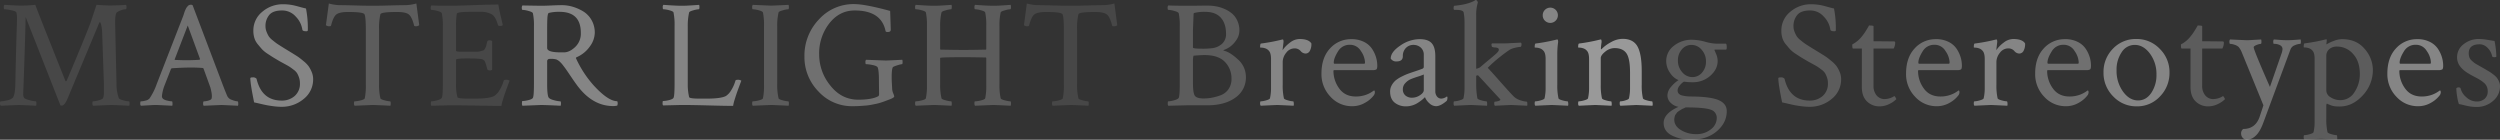 <svg xmlns="http://www.w3.org/2000/svg" xmlns:xlink="http://www.w3.org/1999/xlink" width="1448.293" height="80.95" viewBox="0 0 1448.293 80.95">
  <rect x="0" y="0" width="1448.293" height="80.95" fill="#333333" stroke="none"/>
  <defs>
    <clipPath id="clip-path">
      <rect id="長方形_129" data-name="長方形 129" width="1448.293" height="80.95" transform="translate(0 0)" fill="none" opacity="0.2"/>
    </clipPath>
  </defs>
  <g id="グループ_63" data-name="グループ 63" transform="translate(0 0)" clip-path="url(#clip-path)">
    <path id="パス_71" data-name="パス 71" d="M12.393,3.252q3.251,0,8.086-.439.614,2.022,17.4,44.033a.353.353,0,0,0,.352.176.417.417,0,0,0,.439-.352q8.613-20.215,13.711-33.311L55.9,2.813q5.624.351,7.3.351,5.448,0,9.844-.351A4.352,4.352,0,0,1,73.3,4.131c0,.821-.147,1.23-.439,1.23h-.176a7.989,7.989,0,0,0-2.549.572,8.914,8.914,0,0,0-2.373,1.186q-1.055.792-1.055,5.889,0,1.405.791,35.683a23.191,23.191,0,0,0,1.319,8.086q.35.792,2.637,1.363a15.5,15.5,0,0,0,3.251.571q.351,0,.352,1.23a4.231,4.231,0,0,1-.176,1.319q-8.79-.439-10.459-.44-.441,0-10.547.44a2.039,2.039,0,0,1-.351-1.406c0-.761.117-1.143.351-1.143a12.6,12.6,0,0,0,2.681-.439,11.225,11.225,0,0,0,2.593-.879q1.054-.615,1.055-3.78V48.955L59.151,18.018a23.612,23.612,0,0,0-.484-3.3q-.395-1.888-.835-1.89c-.118,0-.263.206-.439.615L39.024,57.393q-1.671,3.778-3.252,3.779A2.793,2.793,0,0,1,34.981,61L14.854,9.844q-.177,8.438-.527,19.336t-.616,17.973q-.263,7.077-.263,7.251a3.863,3.863,0,0,0,.527,2.286q.528.7,3.208,1.362a19.14,19.14,0,0,0,3.56.659c.233,0,.351.439.351,1.318a3.9,3.9,0,0,1-.176,1.231q-8.788-.439-10.195-.44-.177,0-10.283.44A1.788,1.788,0,0,1,0,59.941q0-1.23.44-1.23a17.35,17.35,0,0,0,3.647-.571A7.048,7.048,0,0,0,7.3,56.777Q8.7,55.2,8.877,49.131q.176-9.141.4-18.018t.4-13.93q.175-5.052.176-6.46a14.207,14.207,0,0,0-.351-3.516Q9.229,6.5,6.5,5.933a21.985,21.985,0,0,0-3.955-.572c-.235,0-.351-.409-.351-1.23a1.866,1.866,0,0,1,.351-1.318q1.494.087,3.3.175t3.3.176q1.494.089,3.252.088" fill="#fff" opacity="0.1"/>
    <path id="パス_72" data-name="パス 72" d="M111.575,2.988,129.153,49.4q1.582,4.133,2.549,6.328a4.352,4.352,0,0,0,2.725,2.153,10.361,10.361,0,0,0,3.252.835c.233,0,.351.558.351,1.67a2.929,2.929,0,0,1-.175.879q-8.79-.439-9.668-.439-.088,0-10.2.439a1.992,1.992,0,0,1-.307-1.45q.043-1.1.4-1.1a10.177,10.177,0,0,0,2.637-.439q1.583-.439,1.846-1.143a5.828,5.828,0,0,0,.175-1.406,14.021,14.021,0,0,0-.307-2.681q-.309-1.536-.571-2.417l-.352-.967-3.6-9.931a.708.708,0,0,0-.527-.352q-3.427-.264-6.68-.263-4.57,0-11.162.439l-.439.264-3.779,9.668a23.059,23.059,0,0,0-1.5,6.064,2.053,2.053,0,0,0,.7,1.758,6.629,6.629,0,0,0,2.548,1.011,13.263,13.263,0,0,0,2.549.395q.264,0,.308,1.055A4.006,4.006,0,0,1,99.8,61.26q-8.79-.439-9.053-.439-1.76,0-3.076.087t-2.944.176q-1.627.087-3.12.176a1.865,1.865,0,0,1-.352-1.318q0-1.232.352-1.231a11.158,11.158,0,0,0,2.724-.439,4.172,4.172,0,0,0,2.285-1.231,35.159,35.159,0,0,0,4.131-8.261L106.038,9.492c.117-.293.278-.76.484-1.406s.365-1.127.483-1.45.292-.732.527-1.231a6.621,6.621,0,0,1,.616-1.1q.262-.351.659-.791a2.188,2.188,0,0,1,.879-.615,3.174,3.174,0,0,1,1.1-.176ZM101.38,34.717q4.569.177,6.24.176,3.867,0,8-.264l.264-.439-7.119-19.424-7.559,19.6c0,.235.058.352.176.352" fill="#fff" opacity="0.3"/>
    <path id="パス_73" data-name="パス 73" d="M146.774,17.93A13.865,13.865,0,0,1,151.96,6.812,18.167,18.167,0,0,1,164,2.461a28.813,28.813,0,0,1,3.647.22,27.76,27.76,0,0,1,2.813.483q1.1.264,3.164.835t3.647.923a59.372,59.372,0,0,1,1.055,12.569c0,.41-.294.615-.879.615q-2.109,0-2.285-.879a13.548,13.548,0,0,0-3.736-7.515,10.438,10.438,0,0,0-8.042-3.647q-5.272,0-7.426,2.636a9.94,9.94,0,0,0-2.154,6.5,8.554,8.554,0,0,0,.615,3.208,17.156,17.156,0,0,0,1.231,2.549,9.935,9.935,0,0,0,2.241,2.329q1.626,1.318,2.373,1.846t2.988,1.934q2.242,1.406,2.857,1.757.438.264,3.076,1.89T172.79,33q.966.66,3.032,2.373a16.728,16.728,0,0,1,2.988,3.033,18.015,18.015,0,0,1,1.758,3.295,10.423,10.423,0,0,1,.835,4.087,14.319,14.319,0,0,1-5.493,11.558,19.624,19.624,0,0,1-12.876,4.526,35.148,35.148,0,0,1-4.483-.307q-2.373-.309-3.955-.616t-4-.878q-2.418-.57-3.384-.748-2.2-10.811-2.2-13.974,0-.528,1.406-.527a2.635,2.635,0,0,1,2.2.791q2.986,12.656,14.59,12.656a11.089,11.089,0,0,0,7.47-2.637,9.3,9.3,0,0,0,3.076-7.471,9.7,9.7,0,0,0-.527-3.252,14.163,14.163,0,0,0-1.1-2.461,7.756,7.756,0,0,0-2.021-2.065q-1.45-1.1-2.241-1.626t-2.9-1.67q-2.109-1.142-2.9-1.582-2.55-1.494-3.56-2.109t-3.339-2.154a17.585,17.585,0,0,1-3.384-2.724q-1.055-1.187-2.461-2.9a10.35,10.35,0,0,1-1.978-3.647,14.15,14.15,0,0,1-.571-4.043" fill="#fff" opacity="0.4"/>
    <path id="パス_74" data-name="パス 74" d="M205.922,3.164q6.02.177,9.888.176t9.931-.176q6.064-.176,9.4-.176a26.7,26.7,0,0,0,6.064-.967l1.67,12.569a2.93,2.93,0,0,1-2.109.615c-.528,0-.822-.145-.879-.439q-1.233-4.923-3.033-6.373t-6.811-1.45q-9.316,0-9.668,1.319a35.393,35.393,0,0,0-.791,8.789V48.779a34,34,0,0,0,.791,8.174q.175.615,2.461,1.187a15.686,15.686,0,0,0,3.164.571c.233,0,.352.439.352,1.318a3.929,3.929,0,0,1-.176,1.231q-8.79-.439-10.2-.44-.439,0-10.546.44a1.868,1.868,0,0,1-.352-1.319q0-1.23.352-1.23a16.27,16.27,0,0,0,3.383-.527q2.242-.528,2.5-1.231a34.854,34.854,0,0,0,.616-7.822V17.314q0-7.645-.792-9.052-.7-1.319-9.492-1.319-5.01,0-6.811,1.45t-3.032,6.373c-.06.294-.352.439-.879.439a2.926,2.926,0,0,1-2.11-.615L190.5,2.021a26.672,26.672,0,0,0,6.065.967q3.339,0,9.36.176" fill="#fff" opacity="0.2"/>
    <path id="パス_75" data-name="パス 75" d="M260.325,3.34q3.955,0,13.711-.352t14.678-.351q.35,2.55,1.362,6.724t1.186,5.229a2.217,2.217,0,0,1-1.582.439q-1.143,0-1.23-.615-1.318-4.831-3.691-6.2a13.115,13.115,0,0,0-6.5-1.362h-5.889q-7.56,0-7.734,1.142a41.653,41.653,0,0,0-.44,7.383V29.444q0,.526,3.779.527h8.218a8.471,8.471,0,0,0,2.329-.352c.82-.233,1.348-.381,1.582-.439s.541-.44.923-1.143a6.119,6.119,0,0,0,.659-1.538q.087-.482.616-2.505.086-.614,1.318-.615a2.071,2.071,0,0,1,1.494.44V40.43a2.039,2.039,0,0,1-1.406.351c-.762,0-1.231-.233-1.406-.7q-.617-2.373-1.055-3.559a5.3,5.3,0,0,0-.659-1.407,5.469,5.469,0,0,0-.747-.571q-1.143-.7-9.317-.7-6.327,0-6.328.791V48.252a27.642,27.642,0,0,0,.791,8q.264.879,5.977.879h4.219q8.174,0,11.074-1.494a9.512,9.512,0,0,0,2.944-3.12,20.439,20.439,0,0,0,2.593-5.757q.176-.528,1.23-.527a3.227,3.227,0,0,1,2.2.527q-.441,1.143-1.363,3.647t-1.45,4.043q-.527,1.54-1.143,3.56a21.954,21.954,0,0,0-.791,3.34q-4.482,0-14.15-.176T260.5,61l-10.635.264a2.294,2.294,0,0,1-.264-1.406c0-.761.088-1.143.264-1.143a14.1,14.1,0,0,0,3.384-.615q2.241-.614,2.68-1.406.615-1.056.616-8.262V15.2a33.155,33.155,0,0,0-.616-7.558q-.262-.7-2.592-1.319a15.211,15.211,0,0,0-3.472-.615q-.353,0-.352-1.055a2.209,2.209,0,0,1,.352-1.494q4.569.177,10.459.176" fill="#fff" opacity="0.1"/>
    <path id="パス_76" data-name="パス 76" d="M325.582,2.989a22.055,22.055,0,0,1,6.065.879A26.155,26.155,0,0,1,337.711,6.5a13.957,13.957,0,0,1,4.922,5.01,14.523,14.523,0,0,1,1.934,7.559,13.79,13.79,0,0,1-2.769,7.734,18.1,18.1,0,0,1-7.515,6.24q-.879.353-.527.879A62.5,62.5,0,0,0,343.863,49.4q8.438,9.228,13.711,9.229a2.711,2.711,0,0,1,.264,1.23,2.93,2.93,0,0,1-.264,1.318,9.144,9.144,0,0,1-2.373.264q-12.306,0-21.357-12.656-1.407-1.932-3.208-4.614T328,40.3q-.836-1.187-1.933-2.592a14.631,14.631,0,0,0-1.934-2.11,7.862,7.862,0,0,0-1.8-1.142,10.557,10.557,0,0,0-3.252-.352,9.544,9.544,0,0,0-1.054.044,1.238,1.238,0,0,0-.7.4,1.427,1.427,0,0,0-.352,1.054v12.92q0,5.889.7,7.647.439,1.142,3.12,1.845a17.438,17.438,0,0,0,3.823.7q.351,0,.352,1.231a4.224,4.224,0,0,1-.176,1.318q-8.79-.439-11.426-.439l-10.722.439a2.741,2.741,0,0,1-.264-1.582c0-.76.088-1.142.264-1.142a15.758,15.758,0,0,0,3.428-.528q2.194-.526,2.636-1.318.613-1.054.615-8.262V15.206a33.238,33.238,0,0,0-.615-7.559q-.264-.7-2.593-1.318a15.155,15.155,0,0,0-3.471-.616q-.353,0-.352-1.054a2.206,2.206,0,0,1,.352-1.494l10.547.175q2.635,0,6.24-.175t6.152-.176m-1.406,3.867a23.98,23.98,0,0,0-6.152.615c-.235.059-.426.28-.572.659a11.535,11.535,0,0,0-.351,2.637q-.132,2.067-.132,6.372V27.774q0,2.55,7.646,2.549h2.2q3.075,0,6.372-3.076a10.653,10.653,0,0,0,3.3-8.174q0-12.216-12.3-12.217" fill="#fff" opacity="0.4"/>
    <path id="パス_77" data-name="パス 77" d="M394.836,3.34q1.756,0,3.428-.088t3.6-.22q1.932-.132,3.164-.219a4.224,4.224,0,0,1,.176,1.318c0,.821-.118,1.23-.351,1.23a14.775,14.775,0,0,0-3.165.616q-2.286.615-2.46,1.23a33.968,33.968,0,0,0-.791,8.174V48.516a31.675,31.675,0,0,0,.791,7.734q.263.879,5.976.879h4.219q8.174,0,11.074-1.494a9.512,9.512,0,0,0,2.944-3.12,20.41,20.41,0,0,0,2.593-5.757q.176-.528,1.231-.527a3.226,3.226,0,0,1,2.2.527Q429.024,47.9,428.1,50.4t-1.451,4.043q-.527,1.54-1.142,3.56a21.833,21.833,0,0,0-.791,3.34q-4.572,0-14.282-.264t-15.689-.264l-10.635.264a2.3,2.3,0,0,1-.263-1.406c0-.761.088-1.143.263-1.143a15.735,15.735,0,0,0,3.428-.527q2.2-.528,2.637-1.318.613-1.056.615-8.262V15.2a36.007,36.007,0,0,0-.615-8q-.264-.7-2.505-1.274a15.14,15.14,0,0,0-3.384-.572c-.235,0-.351-.38-.351-1.142a2.032,2.032,0,0,1,.351-1.406q1.141.087,4.658.307t5.889.22" fill="#fff" opacity="0.4"/>
    <path id="パス_78" data-name="パス 78" d="M442.6,15.029a34.875,34.875,0,0,0-.615-7.822q-.264-.7-2.505-1.275a15.125,15.125,0,0,0-3.384-.571c-.235,0-.351-.381-.351-1.143a2.034,2.034,0,0,1,.351-1.406q10.105.441,10.547.44,1.4,0,10.2-.44a4.231,4.231,0,0,1,.176,1.319c0,.821-.118,1.23-.351,1.23a14.753,14.753,0,0,0-3.165.615q-2.286.615-2.46,1.231a33.949,33.949,0,0,0-.792,8.174v33.4a33.949,33.949,0,0,0,.792,8.174q.174.615,2.46,1.186a15.631,15.631,0,0,0,3.165.572c.233,0,.351.439.351,1.318a3.889,3.889,0,0,1-.176,1.23q-8.79-.438-10.2-.439-.441,0-10.547.439a1.864,1.864,0,0,1-.351-1.318c0-.82.116-1.23.351-1.23a16.216,16.216,0,0,0,3.384-.528q2.241-.526,2.505-1.23a34.875,34.875,0,0,0,.615-7.822Z" fill="#fff" opacity="0.2"/>
    <path id="パス_79" data-name="パス 79" d="M466.024,32.695a30.214,30.214,0,0,1,8.35-21.4,26.961,26.961,0,0,1,20.478-8.921q6.24,0,20.83,3.955.351,10.018.352,10.9,0,1.318-1.846,1.319-.879,0-1.143-.44-2.373-12.04-17.929-12.041-8.79,0-14.678,7.471a28.21,28.21,0,0,0-5.889,18.017,28.454,28.454,0,0,0,6.46,17.974q6.461,8.22,16.216,8.218,7.732,0,11.426-1.934.613-.264.615-1.318l-.088-7.207V46.67q0-5.713-.7-7.559-.351-.877-2.856-1.406a20.314,20.314,0,0,0-3.911-.528c-.235,0-.352-.365-.352-1.1a2.117,2.117,0,0,1,.352-1.45q11.25.441,11.513.439.7,0,9.492-.439a3.866,3.866,0,0,1,.176,1.23c0,.879-.118,1.318-.351,1.318a11.719,11.719,0,0,0-2.417.572,15.075,15.075,0,0,0-2.681,1.01q-.879.616-.879,5.889,0,1.847.132,4t.132,2.329a8.008,8.008,0,0,0,.615,3.076,8.735,8.735,0,0,1,.615,1.758q0,.7-2.2,1.582c-.118.059-.689.28-1.714.659s-1.684.63-1.977.748-.954.337-1.978.659a22.892,22.892,0,0,1-2.461.659q-.922.177-2.637.527a28.107,28.107,0,0,1-3.252.484q-1.537.132-3.6.263t-4.351.132A26.251,26.251,0,0,1,474.154,53a28.4,28.4,0,0,1-8.13-20.3" fill="#fff" opacity="0.3"/>
    <path id="パス_80" data-name="パス 80" d="M571.359,49.131V33.662l-.176-.351q-8.262-.177-13.008-.176-13.535,0-13.535.439v15.2a34,34,0,0,0,.791,8.174q.175.615,2.461,1.187a15.623,15.623,0,0,0,3.164.571q.264,0,.308,1.055a4.006,4.006,0,0,1-.132,1.494q-8.789-.439-10.2-.44-.441,0-10.547.44a1.865,1.865,0,0,1-.352-1.318q0-1.232.352-1.231a16.268,16.268,0,0,0,3.384-.527q2.241-.528,2.505-1.231a34.869,34.869,0,0,0,.615-7.822v-34.1a34.881,34.881,0,0,0-.615-7.822q-.264-.7-2.505-1.274a15.14,15.14,0,0,0-3.384-.572q-.352,0-.352-1.142a2.031,2.031,0,0,1,.352-1.406q1.141.087,4.658.307t5.889.22q1.758,0,3.427-.088t3.6-.22Q550,2.9,551.232,2.813a3.52,3.52,0,0,1,.132,1.45c-.03.733-.132,1.1-.308,1.1a14.79,14.79,0,0,0-3.164.616q-2.286.615-2.461,1.23a34.016,34.016,0,0,0-.791,8.174v13.1l.176.263q8.613.178,13.359.176,5.1,0,13.008-.176a.5.5,0,0,0,.176-.351V15.029a34.881,34.881,0,0,0-.615-7.822q-.264-.7-2.505-1.274a15.14,15.14,0,0,0-3.384-.572c-.234,0-.351-.365-.351-1.1a2.124,2.124,0,0,1,.351-1.45q1.055.087,4.658.307t5.977.22q1.668,0,3.34-.088t3.559-.22l3.12-.219a4.194,4.194,0,0,1,.176,1.318c0,.821-.118,1.23-.351,1.23a14.78,14.78,0,0,0-3.164.616q-2.287.615-2.461,1.23a35.136,35.136,0,0,0-.7,8.174v33.4a35.118,35.118,0,0,0,.7,8.174q.176.615,2.461,1.187a15.612,15.612,0,0,0,3.164.571c.233,0,.351.44.351,1.318a3.871,3.871,0,0,1-.176,1.231q-8.788-.439-10.019-.44-.528,0-10.635.44a2.122,2.122,0,0,1-.351-1.45q0-1.1.351-1.1a16.267,16.267,0,0,0,3.384-.527q2.241-.528,2.505-1.231a34.869,34.869,0,0,0,.615-7.822" fill="#fff" opacity="0.2"/>
    <path id="パス_81" data-name="パス 81" d="M610.293,3.164q6.02.177,9.888.176t9.931-.176q6.065-.176,9.405-.176a26.7,26.7,0,0,0,6.064-.967l1.67,12.569a2.927,2.927,0,0,1-2.109.615c-.528,0-.822-.145-.879-.439q-1.233-4.923-3.033-6.373t-6.811-1.45q-9.316,0-9.668,1.319a35.4,35.4,0,0,0-.791,8.789V48.779a34,34,0,0,0,.791,8.174q.176.615,2.461,1.187a15.686,15.686,0,0,0,3.164.571c.233,0,.352.439.352,1.318a3.9,3.9,0,0,1-.176,1.231q-8.79-.439-10.2-.44-.44,0-10.546.44a1.868,1.868,0,0,1-.352-1.319q0-1.23.352-1.23a16.27,16.27,0,0,0,3.383-.527q2.242-.528,2.505-1.231a34.854,34.854,0,0,0,.616-7.822V17.314q0-7.645-.792-9.052-.7-1.319-9.492-1.319-5.01,0-6.811,1.45t-3.032,6.373c-.059.294-.352.439-.879.439a2.926,2.926,0,0,1-2.11-.615l1.67-12.569a26.68,26.68,0,0,0,6.065.967q3.339,0,9.36.176" fill="#fff" opacity="0.1"/>
    <path id="パス_82" data-name="パス 82" d="M683.459,48.427V15.2a33.238,33.238,0,0,0-.615-7.559q-.264-.7-2.593-1.318a15.2,15.2,0,0,0-3.471-.615q-.353,0-.352-1.055a2.205,2.205,0,0,1,.352-1.494q4.569.177,10.459.175,4.482,0,7.338-.043t5.054-.044a28.261,28.261,0,0,1,4.658.395,21.868,21.868,0,0,1,4.878,1.45,17.957,17.957,0,0,1,4.439,2.637,11.879,11.879,0,0,1,3.164,4.175A13.262,13.262,0,0,1,718,17.666a9.686,9.686,0,0,1-2.021,5.888,14.655,14.655,0,0,1-3.736,3.78,16.372,16.372,0,0,1-2.944,1.494c-.47.176-.615.351-.439.527q3.428.615,8.174,4.966A13.469,13.469,0,0,1,721.78,44.56a14.068,14.068,0,0,1-6.109,12Q709.562,61,699.455,61H687.414l-10.634.263a2.289,2.289,0,0,1-.264-1.406q0-1.142.264-1.142a14.064,14.064,0,0,0,3.383-.616q2.242-.614,2.681-1.406.613-1.054.615-8.262m18.369-20.478a10.278,10.278,0,0,0,6.021-2.5,7.328,7.328,0,0,0,2.417-5.757q0-6.065-3.032-9.448t-9.009-3.384a24.436,24.436,0,0,0-6.24.615q-.528.089-.528.791l-.351,8.877V27.6q0,.615,5.8.616a40.143,40.143,0,0,0,4.921-.264m11.6,17.578a13.522,13.522,0,0,0-3.779-9.624q-3.78-4-11.866-4-1.934,0-6.328.352a9.521,9.521,0,0,0-.351,2.9V47.988q0,6.68,1.406,7.822,1.318,1.231,4.746,1.231a27.025,27.025,0,0,0,4.351-.352,32.9,32.9,0,0,0,5.141-1.362,9.729,9.729,0,0,0,4.834-3.516,10.3,10.3,0,0,0,1.846-6.284" fill="#fff" opacity="0.2"/>
    <path id="パス_83" data-name="パス 83" d="M752.847,22.588q5.186,0,6.855,2.549a8.076,8.076,0,0,1-.966,4.482,2.827,2.827,0,0,1-2.373,1.407,3.837,3.837,0,0,1-2.9-1.495,4.559,4.559,0,0,0-3.6-1.494,5.935,5.935,0,0,0-4.746,2.549,8.5,8.5,0,0,0-2.022,5.361V49.131a33.163,33.163,0,0,0,.7,7.822q.176.615,2.329,1.187a13.9,13.9,0,0,0,3.033.571c.175,0,.293.352.351,1.055a3.646,3.646,0,0,1-.088,1.494q-8.789-.439-9.492-.44-.527,0-9.58.44a2.121,2.121,0,0,1-.352-1.45q0-1.1.352-1.1a12.836,12.836,0,0,0,3.12-.571q2.064-.57,2.241-1.187a26.573,26.573,0,0,0,.616-6.152V34.19q0-3.429-1.231-4.747a4.5,4.5,0,0,0-2.153-1.45,7.443,7.443,0,0,0-2.11-.4c-.557,0-.835-.058-.835-.176q0-2.109.528-2.2a103.66,103.66,0,0,0,12.129-2.285,2.741,2.741,0,0,0,.439-.088c.234,0,.381.25.44.747a3.431,3.431,0,0,1,0,1.1L743,29.092a18.287,18.287,0,0,1,4.351-4.439,9.189,9.189,0,0,1,5.493-2.065" fill="#fff" opacity="0.4"/>
    <path id="パス_84" data-name="パス 84" d="M782.947,22.676a15.744,15.744,0,0,1,7.119,1.538,11.961,11.961,0,0,1,4.7,3.955,18.1,18.1,0,0,1,2.373,4.922,17.348,17.348,0,0,1,.747,4.966q0,1.76-.527,2.153a3.607,3.607,0,0,1-2.022.4H773.191c-.47,0-.7.146-.7.439a17.11,17.11,0,0,0,3.34,10.2q3.339,4.66,9.668,4.659a16.984,16.984,0,0,0,3.515-.352,16.658,16.658,0,0,0,2.857-.835,16.074,16.074,0,0,0,2.021-.967q.836-.481,1.45-.922l.616-.44c.351,0,.527.382.527,1.143a3.153,3.153,0,0,1-.527,1.582,16.154,16.154,0,0,1-5.186,4.438,14.685,14.685,0,0,1-7.471,1.978,16.681,16.681,0,0,1-12.524-5.493,18.717,18.717,0,0,1-5.229-13.4q0-9.228,4.965-14.59a16.246,16.246,0,0,1,12.437-5.361m-.879,3.252a7.741,7.741,0,0,0-6.987,3.911q-2.419,3.914-2.417,6.46c0,.41.175.615.527.615H790.33q.439,0,.439-.879a12.3,12.3,0,0,0-2.373-6.46,7.243,7.243,0,0,0-6.328-3.647" fill="#fff" opacity="0.3"/>
    <path id="パス_85" data-name="パス 85" d="M822.452,22.676q4.831,0,6.943,2.329t2.109,7.514v20.3a4.821,4.821,0,0,0,.967,3.076,3.17,3.17,0,0,0,2.637,1.231,5.966,5.966,0,0,0,3.076-1.231c.234,0,.352.235.352.7a3.444,3.444,0,0,1-.44,1.846q-3.6,3.078-6.152,3.076a5.71,5.71,0,0,1-3.867-1.67,9.254,9.254,0,0,1-2.549-3.515,2.745,2.745,0,0,0-.659.571,16.3,16.3,0,0,1-1.538,1.318,26.805,26.805,0,0,1-2.242,1.538,12.738,12.738,0,0,1-2.988,1.319,11.76,11.76,0,0,1-3.472.527,10.211,10.211,0,0,1-6.679-2.153q-2.637-2.153-2.637-6.46a7.3,7.3,0,0,1,.967-3.648,10.009,10.009,0,0,1,2.285-2.812,18.84,18.84,0,0,1,3.6-2.241,35.174,35.174,0,0,1,3.911-1.714q1.626-.57,4.262-1.45t3.692-1.319a1.218,1.218,0,0,0,.791-1.318V31.9a5.472,5.472,0,0,0-1.758-4.35,6.2,6.2,0,0,0-4.219-1.539,5.891,5.891,0,0,0-4.394,1.8,6.445,6.445,0,0,0-1.758,4.7q0,3.078-3.6,3.077a3.623,3.623,0,0,1-3.427-1.67q0-3.778,5.537-7.515a19.934,19.934,0,0,1,11.25-3.735M814.19,55.327a5.743,5.743,0,0,0,3.867,1.274,8.182,8.182,0,0,0,4.571-1.45q2.195-1.451,2.2-2.944V43.154a32.493,32.493,0,0,1-3.428,1.231q-2.724.879-4.263,1.538a9.129,9.129,0,0,0-2.988,2.2,5.033,5.033,0,0,0-1.45,3.56,4.525,4.525,0,0,0,1.494,3.647" fill="#fff" opacity="0.4"/>
    <path id="パス_86" data-name="パス 86" d="M874.877,28.652a68.082,68.082,0,0,0-5.713,4.175,71.941,71.941,0,0,0-7.295,6.46q2.548,2.724,6.24,6.9t6.065,6.768q2.373,2.594,3.252,3.384a10.377,10.377,0,0,0,3.779,1.889,13.694,13.694,0,0,0,3.252.659c.233,0,.352.47.352,1.407a3.039,3.039,0,0,1-.088.966q-8.79-.439-9.58-.439-.177,0-9.141.439a1.95,1.95,0,0,1-.352-1.362c0-.673.118-1.011.352-1.011a7,7,0,0,0,2.022-.351c.76-.234,1.142-.5,1.142-.791a.363.363,0,0,0-.088-.264L856.244,43.593l-1.054.264v5.274a42.311,42.311,0,0,0,.7,7.822q.176.615,2.285,1.186a13.352,13.352,0,0,0,2.988.572q.264,0,.352,1.054a3.663,3.663,0,0,1-.088,1.494q-8.79-.439-9.4-.439-.527,0-9.58.439a2.12,2.12,0,0,1-.351-1.45c0-.731.117-1.1.351-1.1a12.841,12.841,0,0,0,3.12-.572q2.064-.57,2.242-1.186a26.635,26.635,0,0,0,.615-6.153V12.744a28.715,28.715,0,0,0-.527-5.625q-.441-1.405-4.483-1.406h-.791q-.526,0-.527-.967,0-1.405.527-1.407,2.637-.262,4.878-.7a27.427,27.427,0,0,0,3.516-.879q1.272-.439,2.153-.835A7.047,7.047,0,0,0,854.4.263l.44-.263h.176a.948.948,0,0,1,.7.483,2.412,2.412,0,0,1,.439.923,24.279,24.279,0,0,0-.966,7.646V39.814a5.911,5.911,0,0,0,2.2-.791q1.932-1.668,4.043-3.428l3.164-2.636q1.055-.877,2.021-1.758a8.673,8.673,0,0,0,1.319-1.406,1.9,1.9,0,0,0,.351-1.055q0-1.054-1.933-1.231a5.392,5.392,0,0,1-2.022-.351q-.615-1.758.088-2.022h6.943q1.318,0,2.769-.088t3.428-.175q1.977-.087,3.471-.176a.878.878,0,0,1,.4.791,2.937,2.937,0,0,1-.132,1.143c-.118.351-.234.527-.352.527a14.54,14.54,0,0,0-3.251.527,11.272,11.272,0,0,0-2.813.967" fill="#fff" opacity="0.2"/>
    <path id="パス_87" data-name="パス 87" d="M902.166,49.131a33.108,33.108,0,0,0,.7,7.822q.176.615,2.285,1.187a13.408,13.408,0,0,0,2.989.571c.175,0,.293.351.351,1.055a3.628,3.628,0,0,1-.088,1.494q-8.789-.439-9.4-.44t-9.58.44a2.123,2.123,0,0,1-.352-1.45q0-1.1.352-1.1a12.886,12.886,0,0,0,3.12-.571q2.064-.57,2.241-1.187A26.627,26.627,0,0,0,895.4,50.8V34.189q0-3.427-1.231-4.746a4.5,4.5,0,0,0-2.153-1.45,7.409,7.409,0,0,0-2.11-.4c-.557,0-.835-.058-.835-.176q0-2.109.528-2.2a103.364,103.364,0,0,0,12.129-2.286l.175-.087h.264c.233,0,.381.25.44.747a3.431,3.431,0,0,1,0,1.1,51.312,51.312,0,0,0-.44,6.328ZM895,12a4.241,4.241,0,0,1-1.274-3.12,4.395,4.395,0,1,1,8.789,0A4.413,4.413,0,0,1,895,12" fill="#fff" opacity="0.4"/>
    <path id="パス_88" data-name="パス 88" d="M940,22.5q6.152,0,8.613,4.4t2.461,14.238v8a33.163,33.163,0,0,0,.7,7.822q.177.615,2.286,1.187a13.392,13.392,0,0,0,2.988.571q.264,0,.351,1.055a3.628,3.628,0,0,1-.088,1.494q-8.789-.439-9.4-.44-.177,0-9.228.44a2.117,2.117,0,0,1-.352-1.45q0-1.1.352-1.1a10.978,10.978,0,0,0,2.944-.571q1.89-.57,2.065-1.187a26.573,26.573,0,0,0,.616-6.152V42.012q0-8.174-2.11-11.162t-6.855-2.989a8.573,8.573,0,0,0-5.405,2.066q-2.594,2.067-2.593,3.735V49.131a33.111,33.111,0,0,0,.7,7.822q.176.615,2.285,1.187a13.392,13.392,0,0,0,2.988.571q.264,0,.352,1.055a3.664,3.664,0,0,1-.088,1.494q-8.789-.439-9.4-.44-.528,0-9.58.44a2.117,2.117,0,0,1-.352-1.45q0-1.1.352-1.1a12.886,12.886,0,0,0,3.12-.571q2.064-.57,2.241-1.187a26.632,26.632,0,0,0,.615-6.152V34.189q0-3.427-1.23-4.746a4.493,4.493,0,0,0-2.154-1.45,7.4,7.4,0,0,0-2.109-.4c-.558,0-.835-.058-.835-.176q0-2.109.527-2.2a103.366,103.366,0,0,0,12.129-2.286,2.692,2.692,0,0,0,.44-.087c.233,0,.381.25.439.747a3.374,3.374,0,0,1,0,1.1,28.6,28.6,0,0,0-.351,3.516c0,.234.057.351.175.351.058,0,.146-.057.264-.175a22.365,22.365,0,0,1,5.493-4A13.917,13.917,0,0,1,940,22.5" fill="#fff" opacity="0.5"/>
    <path id="パス_89" data-name="パス 89" d="M980.3,23.028a29.076,29.076,0,0,1,7.47,1.142,27.7,27.7,0,0,0,6.944,1.143h5.1q.528.177.528,2.2c0,.822-.176,1.231-.528,1.231h-6.24q-.351,0-.351.263l.879,2.11a10.056,10.056,0,0,1,.966,4.219q0,4.746-4.218,8.525a14.985,14.985,0,0,1-10.371,3.779,30.323,30.323,0,0,1-4.922-.351,8.449,8.449,0,0,0-2.417,2.2,4.736,4.736,0,0,0-1.275,2.812,2.763,2.763,0,0,0,.7,1.978,3.907,3.907,0,0,0,2.022,1.055,20.926,20.926,0,0,0,2.549.439,27.614,27.614,0,0,0,2.9.132h.615q10.9.177,15.293,2.241t4.4,6.2q0,6.768-5.713,11.646t-14.678,4.966a24.148,24.148,0,0,1-11.206-2.373q-4.965-2.461-4.966-7.383,0-5.451,8.614-9.316a8.262,8.262,0,0,1-4.4-2.2,5.84,5.84,0,0,1-2.021-4.482,7.681,7.681,0,0,1,1.977-4.746,18.581,18.581,0,0,1,4.439-4.043,10.674,10.674,0,0,1-4.878-4.175,11.81,11.81,0,0,1-2.242-6.9,10.9,10.9,0,0,1,4.351-8.746A16.313,16.313,0,0,1,980.3,23.028m14.238,45.439a4.88,4.88,0,0,0-3.6-4.965q-3.6-1.276-14.326-1.275a1.325,1.325,0,0,0-.527.176,4.533,4.533,0,0,1-.791.4c-.47.2-.762.337-.879.4s-.382.22-.791.483-.689.44-.835.528-.395.263-.747.527a2.593,2.593,0,0,0-.7.7,6.533,6.533,0,0,1-.527.747,2.614,2.614,0,0,0-.484.879c-.088.293-.176.629-.264,1.011a5.3,5.3,0,0,0-.131,1.186q0,3.778,3.911,6.109a16.6,16.6,0,0,0,8.657,2.329,13.089,13.089,0,0,0,8.657-2.813,8.223,8.223,0,0,0,3.384-6.416m-22.5-33.486a9.941,9.941,0,0,0,2.505,6.855,7.612,7.612,0,0,0,5.845,2.813,7.123,7.123,0,0,0,5.669-2.637,9.448,9.448,0,0,0,2.241-6.328,9.944,9.944,0,0,0-2.505-6.855,7.617,7.617,0,0,0-5.845-2.813,7.121,7.121,0,0,0-5.669,2.637,9.448,9.448,0,0,0-2.241,6.328" fill="#fff" opacity="0.2"/>
    <path id="パス_90" data-name="パス 90" d="M1031.973,17.93a13.865,13.865,0,0,1,5.186-11.118A18.168,18.168,0,0,1,1049.2,2.461a28.815,28.815,0,0,1,3.647.22,27.763,27.763,0,0,1,2.813.483q1.1.264,3.164.835t3.647.923a59.372,59.372,0,0,1,1.055,12.569c0,.41-.294.615-.879.615q-2.109,0-2.285-.879a13.549,13.549,0,0,0-3.736-7.515,10.438,10.438,0,0,0-8.042-3.647q-5.273,0-7.426,2.636A9.94,9.94,0,0,0,1039,15.2a8.554,8.554,0,0,0,.615,3.208,17.255,17.255,0,0,0,1.231,2.549,9.937,9.937,0,0,0,2.241,2.329q1.626,1.318,2.373,1.846t2.988,1.934q2.242,1.406,2.857,1.757.44.264,3.076,1.89t3.6,2.285q.966.66,3.032,2.373a16.729,16.729,0,0,1,2.988,3.033,18.015,18.015,0,0,1,1.758,3.295,10.405,10.405,0,0,1,.835,4.087,14.319,14.319,0,0,1-5.493,11.558,19.622,19.622,0,0,1-12.876,4.526,35.148,35.148,0,0,1-4.483-.307q-2.373-.309-3.955-.616t-4-.878q-2.418-.57-3.384-.748-2.2-10.811-2.2-13.974,0-.528,1.406-.527a2.634,2.634,0,0,1,2.2.791q2.987,12.656,14.59,12.656a11.089,11.089,0,0,0,7.47-2.637,9.3,9.3,0,0,0,3.076-7.471,9.7,9.7,0,0,0-.527-3.252,14.161,14.161,0,0,0-1.1-2.461,7.755,7.755,0,0,0-2.021-2.065q-1.451-1.1-2.241-1.626t-2.9-1.67q-2.109-1.142-2.9-1.582-2.55-1.494-3.56-2.109t-3.339-2.154a17.616,17.616,0,0,1-3.384-2.724q-1.055-1.187-2.461-2.9a10.352,10.352,0,0,1-1.978-3.647,14.152,14.152,0,0,1-.571-4.043" fill="#fff" opacity="0.2"/>
    <path id="パス_91" data-name="パス 91" d="M1078.6,28.125h-5.1c-.294,0-.439-.615-.439-1.846a1.164,1.164,0,0,1,.088-.615,16.979,16.979,0,0,0,5.537-4.658,23.859,23.859,0,0,0,1.89-2.593q.922-1.451,1.538-2.505a8.35,8.35,0,0,0,.615-1.142q2.637,0,2.637.439v8.7q2.285,0,6.943.044t4.922.044q.7,0,.7.791a7.5,7.5,0,0,1-.879,3.34h-11.689V49.658a8.366,8.366,0,0,0,1.8,5.625,5.891,5.891,0,0,0,4.7,2.11,10.678,10.678,0,0,0,5.45-1.67q.263-.177.791.747c.351.615.5.953.439,1.01a14.333,14.333,0,0,1-4.043,2.769,12.448,12.448,0,0,1-5.625,1.362,10.037,10.037,0,0,1-7.339-2.9q-2.946-2.9-2.944-8.262Z" fill="#fff" opacity="0.2"/>
    <path id="パス_92" data-name="パス 92" d="M1121.618,22.676a15.745,15.745,0,0,1,7.119,1.538,11.961,11.961,0,0,1,4.7,3.955,18.1,18.1,0,0,1,2.373,4.922,17.35,17.35,0,0,1,.747,4.966q0,1.76-.527,2.153a3.607,3.607,0,0,1-2.022.4h-22.148c-.47,0-.7.146-.7.439a17.11,17.11,0,0,0,3.34,10.2q3.339,4.66,9.668,4.659a16.985,16.985,0,0,0,3.515-.352,16.655,16.655,0,0,0,2.857-.835,16.076,16.076,0,0,0,2.021-.967q.835-.481,1.45-.922l.616-.44c.351,0,.527.382.527,1.143a3.152,3.152,0,0,1-.527,1.582,16.154,16.154,0,0,1-5.186,4.438,14.685,14.685,0,0,1-7.471,1.978,16.682,16.682,0,0,1-12.524-5.493,18.717,18.717,0,0,1-5.229-13.4q0-9.228,4.965-14.59a16.246,16.246,0,0,1,12.437-5.361m-.879,3.252a7.741,7.741,0,0,0-6.987,3.911q-2.419,3.914-2.417,6.46c0,.41.175.615.527.615H1129q.439,0,.439-.879a12.3,12.3,0,0,0-2.373-6.46,7.244,7.244,0,0,0-6.328-3.647" fill="#fff" opacity="0.3"/>
    <path id="パス_93" data-name="パス 93" d="M1166.309,22.588q5.186,0,6.855,2.549a8.076,8.076,0,0,1-.966,4.482,2.827,2.827,0,0,1-2.373,1.407,3.838,3.838,0,0,1-2.9-1.495,4.558,4.558,0,0,0-3.6-1.494,5.935,5.935,0,0,0-4.746,2.549,8.5,8.5,0,0,0-2.022,5.361V49.131a33.163,33.163,0,0,0,.7,7.822q.176.615,2.329,1.187a13.894,13.894,0,0,0,3.033.571c.175,0,.293.352.351,1.055a3.645,3.645,0,0,1-.088,1.494q-8.789-.439-9.492-.44-.527,0-9.58.44a2.121,2.121,0,0,1-.352-1.45q0-1.1.352-1.1a12.836,12.836,0,0,0,3.12-.571q2.064-.57,2.241-1.187a26.577,26.577,0,0,0,.616-6.152V34.19q0-3.429-1.231-4.747a4.5,4.5,0,0,0-2.153-1.45,7.443,7.443,0,0,0-2.11-.4c-.557,0-.835-.058-.835-.176q0-2.109.528-2.2a103.662,103.662,0,0,0,12.129-2.285,2.741,2.741,0,0,0,.439-.088c.234,0,.381.25.44.747a3.431,3.431,0,0,1,0,1.1l-.528,4.395a18.287,18.287,0,0,1,4.351-4.439,9.189,9.189,0,0,1,5.493-2.065" fill="#fff" opacity="0.4"/>
    <path id="パス_94" data-name="パス 94" d="M1196.409,22.676a15.744,15.744,0,0,1,7.119,1.538,11.96,11.96,0,0,1,4.7,3.955,18.1,18.1,0,0,1,2.373,4.922,17.35,17.35,0,0,1,.747,4.966q0,1.76-.527,2.153a3.607,3.607,0,0,1-2.022.4h-22.148c-.47,0-.7.146-.7.439a17.11,17.11,0,0,0,3.34,10.2q3.339,4.66,9.668,4.659a16.985,16.985,0,0,0,3.515-.352,16.659,16.659,0,0,0,2.857-.835,16.074,16.074,0,0,0,2.021-.967q.836-.481,1.45-.922l.616-.44c.351,0,.527.382.527,1.143a3.154,3.154,0,0,1-.527,1.582,16.154,16.154,0,0,1-5.186,4.438,14.685,14.685,0,0,1-7.471,1.978,16.681,16.681,0,0,1-12.524-5.493,18.717,18.717,0,0,1-5.229-13.4q0-9.228,4.965-14.59a16.246,16.246,0,0,1,12.437-5.361m-.879,3.252a7.741,7.741,0,0,0-6.987,3.911q-2.419,3.914-2.417,6.46,0,.615.527.615h17.139q.439,0,.439-.879a12.3,12.3,0,0,0-2.373-6.46,7.244,7.244,0,0,0-6.328-3.647" fill="#fff" opacity="0.3"/>
    <path id="パス_95" data-name="パス 95" d="M1237.672,22.588a18.314,18.314,0,0,1,13.535,5.713,18.854,18.854,0,0,1,5.625,13.711,19.338,19.338,0,0,1-5.493,13.843,17.917,17.917,0,0,1-13.491,5.757,18.337,18.337,0,0,1-13.623-5.757,19.094,19.094,0,0,1-5.625-13.843,19.072,19.072,0,0,1,5.449-13.8,18.19,18.19,0,0,1,13.623-5.625m-.967,3.428a8.9,8.9,0,0,0-7.6,4.263,17.88,17.88,0,0,0-2.944,10.415,20.433,20.433,0,0,0,3.735,12.348q3.737,5.142,8.746,5.142,4.657,0,7.646-4.395a18.31,18.31,0,0,0,2.988-10.546,19.752,19.752,0,0,0-3.779-12.173q-3.779-5.052-8.789-5.054" fill="#fff" opacity="0.4"/>
    <path id="パス_96" data-name="パス 96" d="M1269,28.125h-5.1c-.294,0-.439-.615-.439-1.846a1.164,1.164,0,0,1,.088-.615,16.979,16.979,0,0,0,5.537-4.658,23.859,23.859,0,0,0,1.89-2.593q.922-1.451,1.538-2.505a8.35,8.35,0,0,0,.615-1.142q2.637,0,2.637.439v8.7q2.285,0,6.943.044t4.922.044q.7,0,.7.791a7.5,7.5,0,0,1-.879,3.34h-11.689V49.658a8.366,8.366,0,0,0,1.8,5.625,5.891,5.891,0,0,0,4.7,2.11,10.678,10.678,0,0,0,5.45-1.67q.263-.177.791.747c.351.615.5.953.439,1.01a14.333,14.333,0,0,1-4.043,2.769,12.448,12.448,0,0,1-5.625,1.362,10.037,10.037,0,0,1-7.339-2.9Q1269,55.81,1269,50.449Z" fill="#fff" opacity="0.2"/>
    <path id="パス_97" data-name="パス 97" d="M1301.39,23.291q1.494,0,2.769-.088t2.9-.176q1.626-.086,2.856-.175a4.2,4.2,0,0,1,.176,1.318c0,.821-.118,1.23-.351,1.23a7.742,7.742,0,0,0-2.329.616q-1.627.615-1.8,1.23v.176q0,1.582,9.4,22.939l6.68-19.248a9.783,9.783,0,0,0,.615-2.724,2.474,2.474,0,0,0-1.362-2.154,6.953,6.953,0,0,0-3.648-.835q-.351,0-.351-1.142a2.037,2.037,0,0,1,.351-1.406l3.428.263q2.285.177,4.394.176,1.934,0,4.219-.176l3.428-.263a4.222,4.222,0,0,1,.176,1.318c0,.821-.118,1.23-.352,1.23a9.078,9.078,0,0,0-3.12.791,4.218,4.218,0,0,0-2.593,2.549l-15.732,42.451q-2.023,5.449-4.57,7.6a7.554,7.554,0,0,1-4.659,2.153,3.223,3.223,0,0,1-2.724-1.142,3.746,3.746,0,0,1-.879-2.285,3.215,3.215,0,0,1,1.23-2.813q7.3,0,9.668-7.559l1.055-3.164q.614-1.845.967-2.988l-12.569-30.762a12.466,12.466,0,0,0-1.757-2.988,6.013,6.013,0,0,0-2.417-1.318,8.95,8.95,0,0,0-2.593-.528q-.352,0-.352-1.142a2.031,2.031,0,0,1,.352-1.406q9.051.44,9.492.439" fill="#fff" opacity="0.3"/>
    <path id="パス_98" data-name="パス 98" d="M1356.715,22.675q8.438,0,13.183,5.669a18.532,18.532,0,0,1,4.746,12.085,21.309,21.309,0,0,1-5.888,14.854q-5.889,6.416-13.36,6.416-1.319,0-2.329-.088a10.086,10.086,0,0,1-1.8-.308,12.715,12.715,0,0,1-1.23-.4c-.294-.117-.674-.278-1.143-.484s-.761-.337-.879-.4a1.777,1.777,0,0,0-.351,1.142V68.73a33.117,33.117,0,0,0,.7,7.822q.176.613,2.285,1.187a13.452,13.452,0,0,0,2.988.571c.176,0,.293.365.352,1.1a3.262,3.262,0,0,1-.088,1.45q-8.789-.441-9.4-.439-.528,0-9.58.439a2.119,2.119,0,0,1-.352-1.45c0-.734.117-1.1.352-1.1a12.936,12.936,0,0,0,3.12-.571q2.064-.573,2.241-1.187a26.647,26.647,0,0,0,.615-6.152V34.1q0-3.428-1.23-4.746a4.493,4.493,0,0,0-2.154-1.45,7.4,7.4,0,0,0-2.109-.4c-.558,0-.835-.057-.835-.175q0-2.11.527-2.2a103.225,103.225,0,0,0,12.129-2.285,2.628,2.628,0,0,0,.44-.088c.176,0,.263.162.263.484a10.128,10.128,0,0,1-.087,1.186q-.088.7-.088.791v.528a19.712,19.712,0,0,1,4.087-1.978,14.05,14.05,0,0,1,4.878-1.1m-2.813,4.307a6.807,6.807,0,0,0-4.482,1.45,5.1,5.1,0,0,0-1.758,4.175V52.382a4.7,4.7,0,0,0,2.549,4,10.09,10.09,0,0,0,5.537,1.626,9.458,9.458,0,0,0,8.261-4.658,18.559,18.559,0,0,0,3.077-10.459q0-7.383-3.912-11.645a12.185,12.185,0,0,0-9.272-4.263" fill="#fff" opacity="0.2"/>
    <path id="パス_99" data-name="パス 99" d="M1400.439,22.676a15.744,15.744,0,0,1,7.119,1.538,11.96,11.96,0,0,1,4.7,3.955,18.1,18.1,0,0,1,2.373,4.922,17.35,17.35,0,0,1,.747,4.966q0,1.76-.527,2.153a3.607,3.607,0,0,1-2.022.4h-22.148c-.47,0-.7.146-.7.439a17.111,17.111,0,0,0,3.34,10.2q3.339,4.66,9.668,4.659a16.985,16.985,0,0,0,3.515-.352,16.662,16.662,0,0,0,2.857-.835,16.074,16.074,0,0,0,2.021-.967q.836-.481,1.45-.922l.616-.44c.351,0,.527.382.527,1.143a3.154,3.154,0,0,1-.527,1.582,16.154,16.154,0,0,1-5.186,4.438,14.685,14.685,0,0,1-7.471,1.978,16.681,16.681,0,0,1-12.524-5.493,18.717,18.717,0,0,1-5.229-13.4q0-9.228,4.965-14.59a16.246,16.246,0,0,1,12.437-5.361m-.879,3.252a7.741,7.741,0,0,0-6.987,3.911q-2.42,3.914-2.417,6.46,0,.615.527.615h17.139q.439,0,.439-.879a12.3,12.3,0,0,0-2.373-6.46,7.243,7.243,0,0,0-6.328-3.647" fill="#fff" opacity="0.4"/>
    <path id="パス_100" data-name="パス 100" d="M1436.164,22.588a31.359,31.359,0,0,1,4.878.483q2.945.486,4.087.66a51.119,51.119,0,0,1,1.055,8.964c0,.294-.382.44-1.143.44q-1.232,0-1.318-.615a9.177,9.177,0,0,0-2.505-4.659,6.311,6.311,0,0,0-4.7-2.2q-6.328,0-6.329,5.186a7.087,7.087,0,0,0,.352,2.329,4.774,4.774,0,0,0,1.362,1.933q1.009.924,1.538,1.319a26.259,26.259,0,0,0,2.329,1.406q1.8,1.012,2.242,1.274.35.178,2.065,1.187t2.417,1.45q.7.441,2.066,1.494a10.364,10.364,0,0,1,1.977,1.89,11.753,11.753,0,0,1,1.187,2.109,6.3,6.3,0,0,1,.571,2.593,10.95,10.95,0,0,1-4.043,8.657,14.1,14.1,0,0,1-9.492,3.472,24.073,24.073,0,0,1-3.384-.22,36.982,36.982,0,0,1-3.648-.747q-2.109-.526-3.251-.7a24.71,24.71,0,0,1-1.011-4.394,31.463,31.463,0,0,1-.484-4.747,2.141,2.141,0,0,1,1.055-.527q1.318,0,1.406.527a9.7,9.7,0,0,0,3.3,5.142,8.811,8.811,0,0,0,6.021,2.505,6.853,6.853,0,0,0,4.614-1.538,5.517,5.517,0,0,0,1.8-4.439,6.687,6.687,0,0,0-.572-2.768,6.155,6.155,0,0,0-1.845-2.285,22.681,22.681,0,0,0-2.373-1.67q-1.1-.66-3.12-1.714t-2.989-1.67q-6.855-3.956-6.855-9.4a9.374,9.374,0,0,1,3.823-7.735,14.077,14.077,0,0,1,8.921-2.988" fill="#fff" opacity="0.2"/>
  </g>
</svg>
